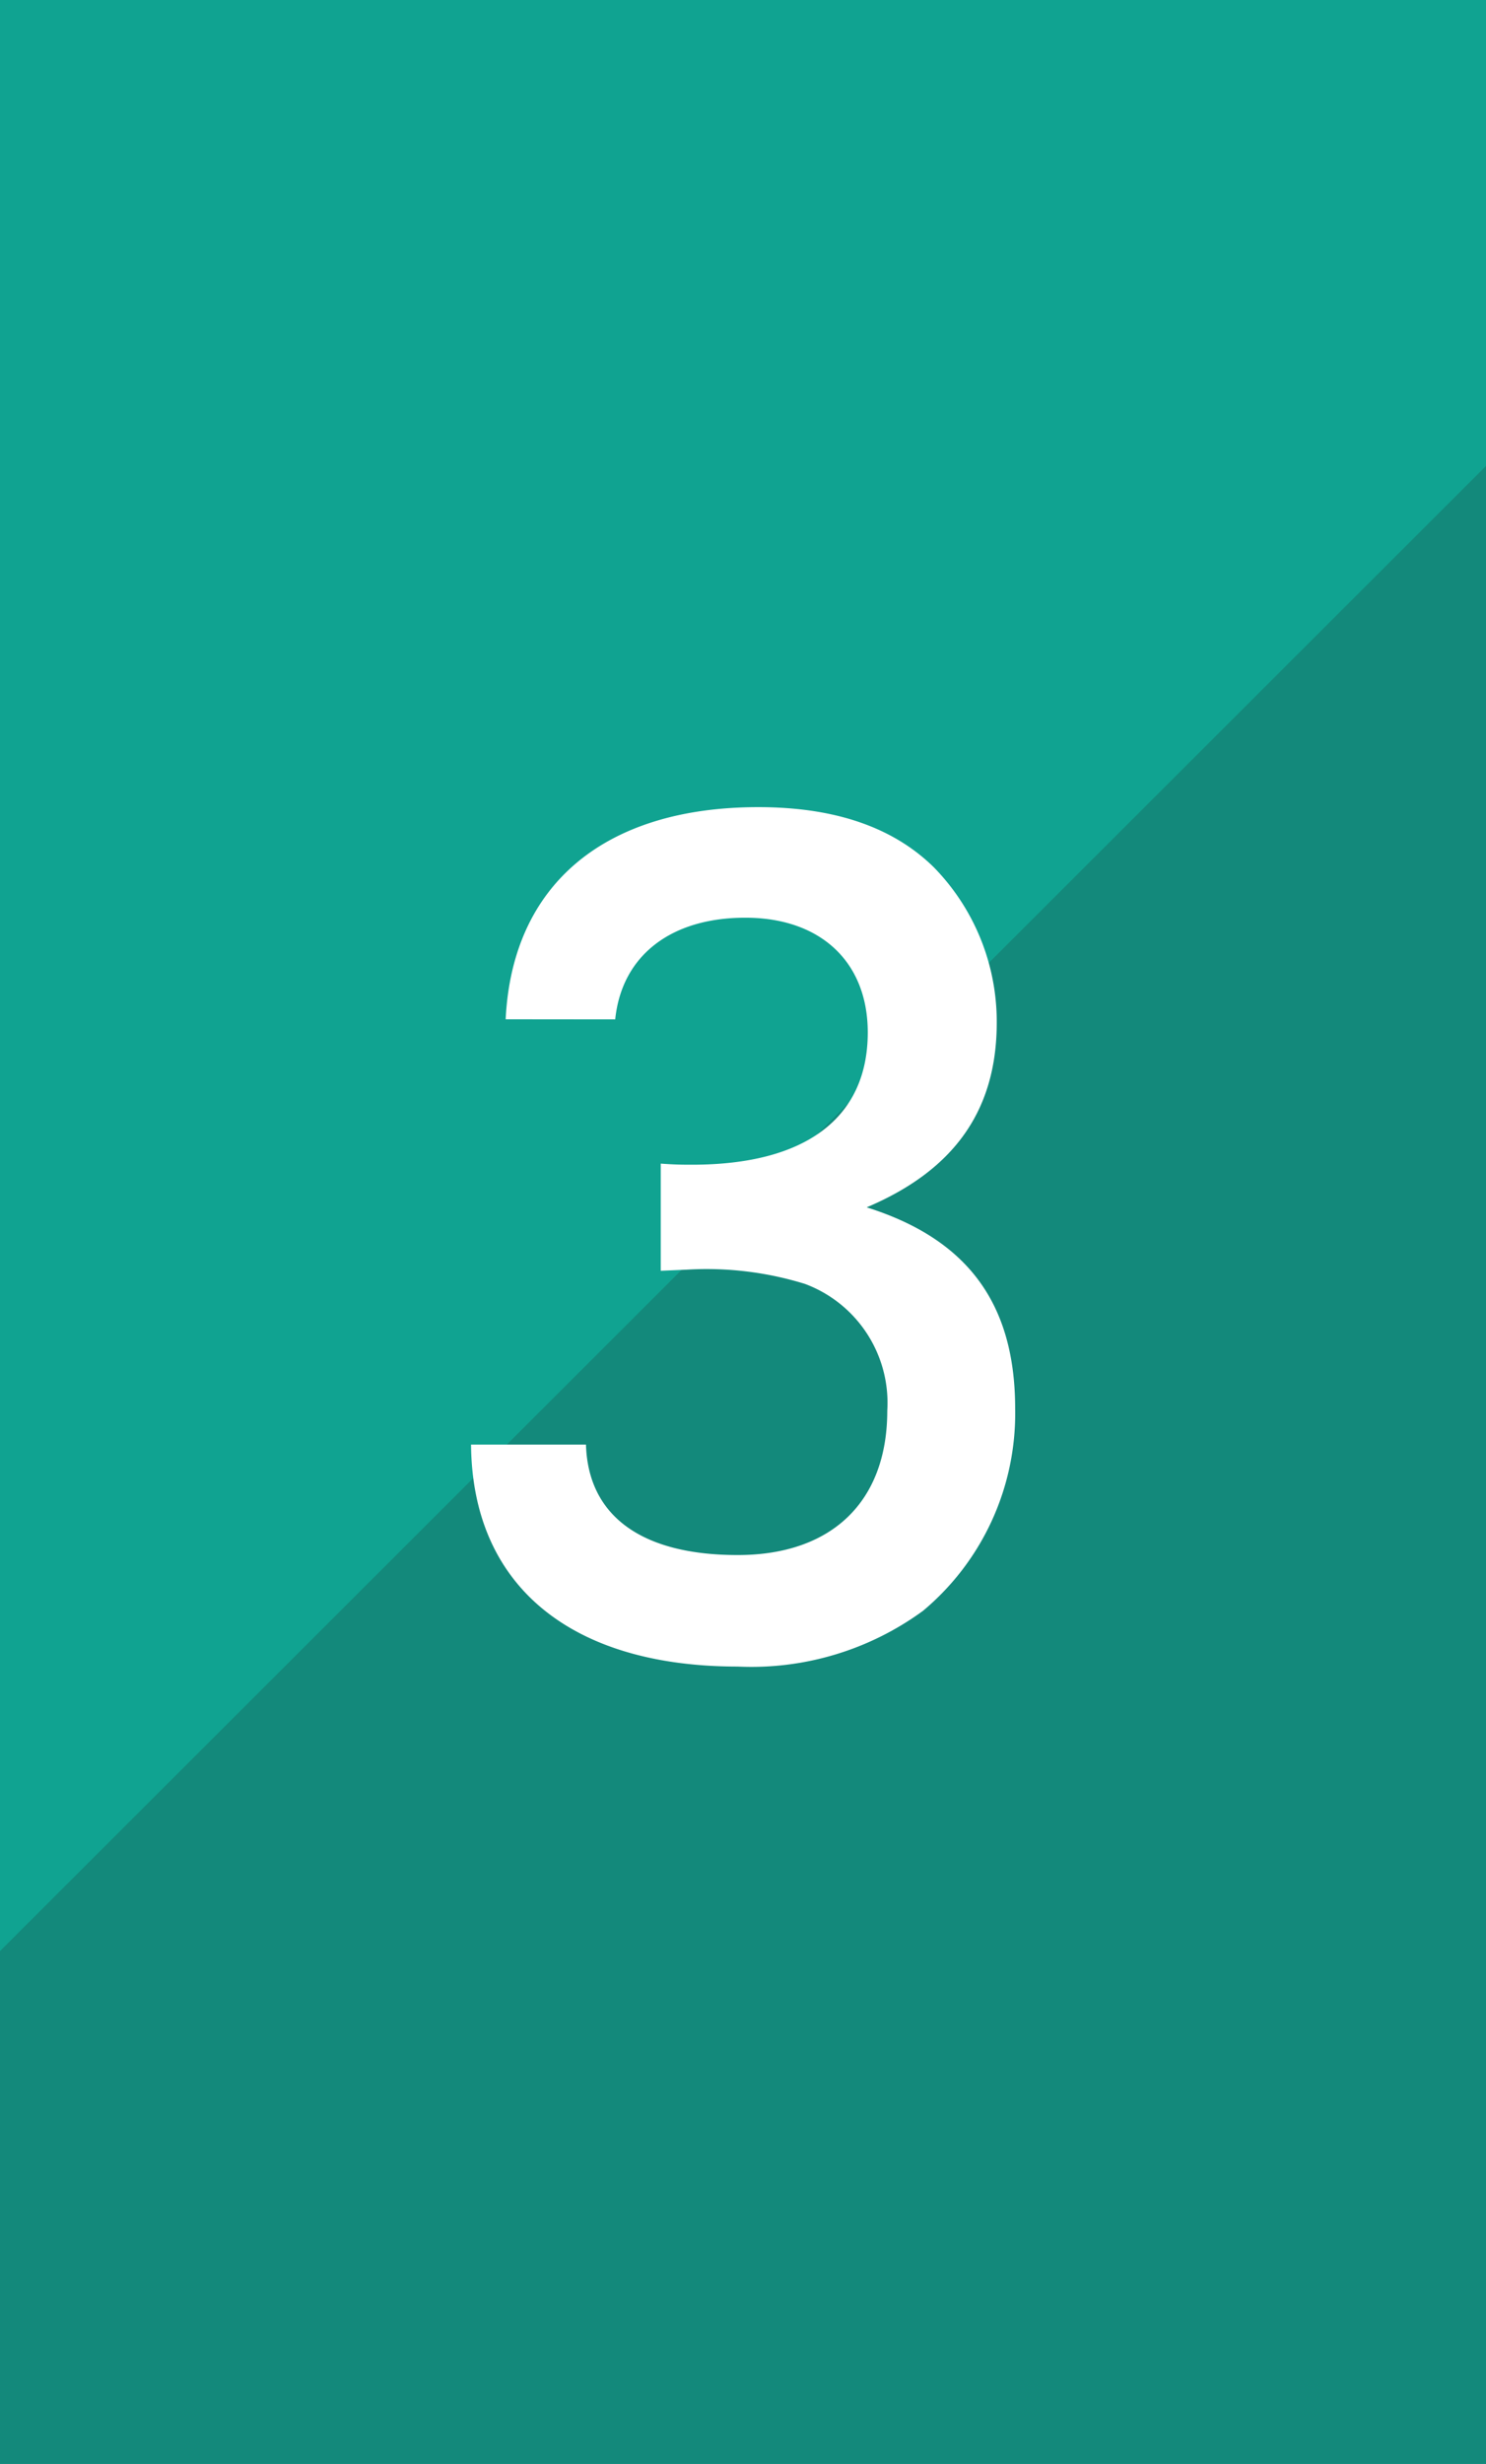 <svg xmlns="http://www.w3.org/2000/svg" width="70" height="116" viewBox="0 0 70 116">
  <g id="number" transform="translate(-560 -769)">
    <rect id="長方形_702" data-name="長方形 702" width="70" height="116" transform="translate(560 769)" fill="#10a391"/>
    <path id="パス_12416" data-name="パス 12416" d="M0,18.039,70-51.88V42.182H0Z" transform="translate(560 842.818)" fill="#13897b"/>
    <path id="パス_12406" data-name="パス 12406" d="M58.051,17.964c.306-6.332,4.645-9.988,11.9-9.988,3.574,0,6.331.927,8.271,2.833a10.4,10.4,0,0,1,2.962,7.308c0,4.119-1.991,6.95-6.128,8.7,4.748,1.493,6.995,4.53,6.995,9.471a12.106,12.106,0,0,1-4.339,9.524,13.7,13.7,0,0,1-8.731,2.625c-7.862,0-12.509-3.809-12.56-10.45h5.413c.1,3.346,2.6,5.2,7.147,5.2,4.442,0,7.046-2.522,7.046-6.794a5.976,5.976,0,0,0-3.88-5.972,15.682,15.682,0,0,0-5.565-.67l-1.226.053V24.759c.715.051,1.021.051,1.481.051,5.36,0,8.271-2.214,8.271-6.229,0-3.295-2.2-5.4-5.769-5.4-3.523,0-5.822,1.8-6.128,4.788Z" transform="translate(525.769 799.024)" fill="#fff"/>
  </g>
</svg>
